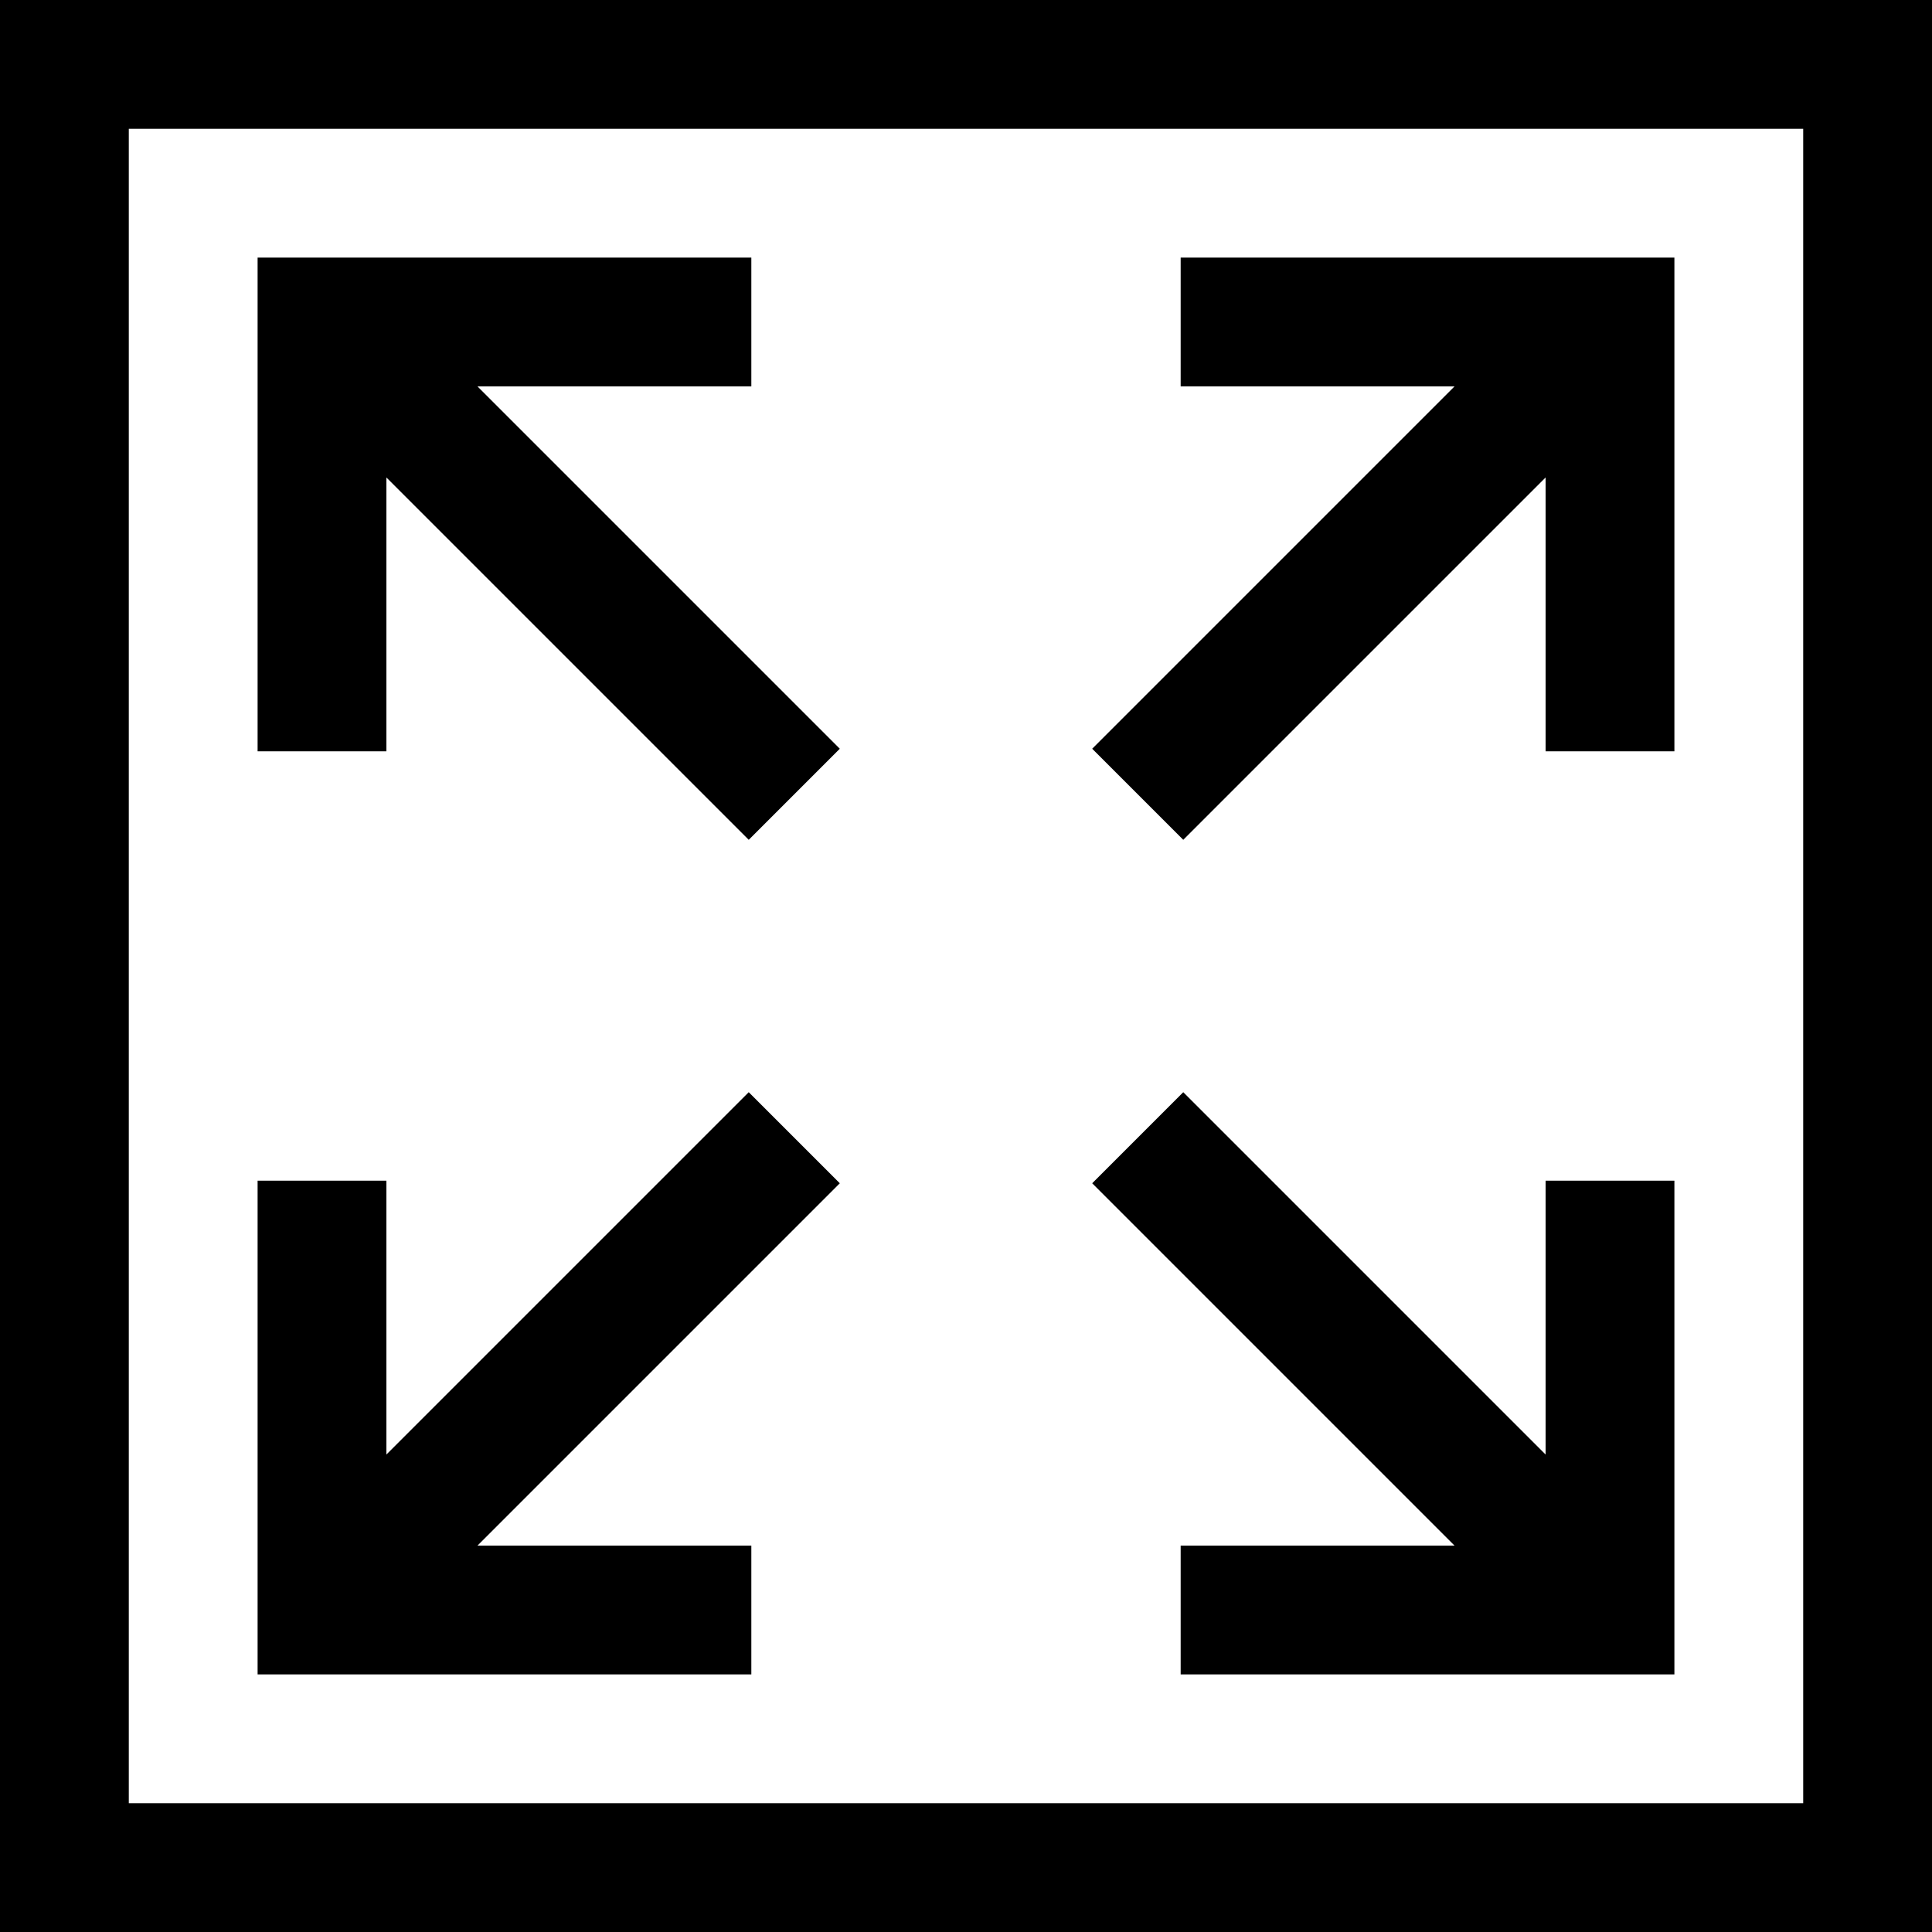 <?xml version="1.0" encoding="iso-8859-1"?>
<svg fill="#000000" height="800px" width="800px" version="1.1" id="Layer_1" xmlns="http://www.w3.org/2000/svg" xmlns:xlink="http://www.w3.org/1999/xlink" viewBox="0 0 512 512" xml:space="preserve">
<g><g><path d="M0,0v512h512V0H0z M477.867,477.867H34.133V34.133h443.733V477.867z"/></g></g>
<g><g><polygon points="126.533,102.4 199.111,102.4 199.111,68.267 68.267,68.267 68.267,199.111 102.4,199.111 102.4,126.538 198.422,222.558 222.556,198.423"/></g></g>
<g><g><polygon points="222.557,313.581 198.422,289.445 102.4,385.467 102.4,312.889 68.267,312.889 68.267,443.733 199.111,443.733 199.111,409.6 126.538,409.6"/></g></g>
<g><g><polygon points="409.6,312.889 409.6,385.467 313.578,289.444 289.444,313.578 385.462,409.6 312.889,409.6 312.889,443.733 443.733,443.733 443.733,312.889"/></g></g>
<g><g><polygon points="312.889,68.267 312.889,102.4 385.467,102.4 289.444,198.423 313.578,222.558 409.6,126.538 409.6,199.111 443.733,199.111 443.733,68.267"/></g></g>
</svg>